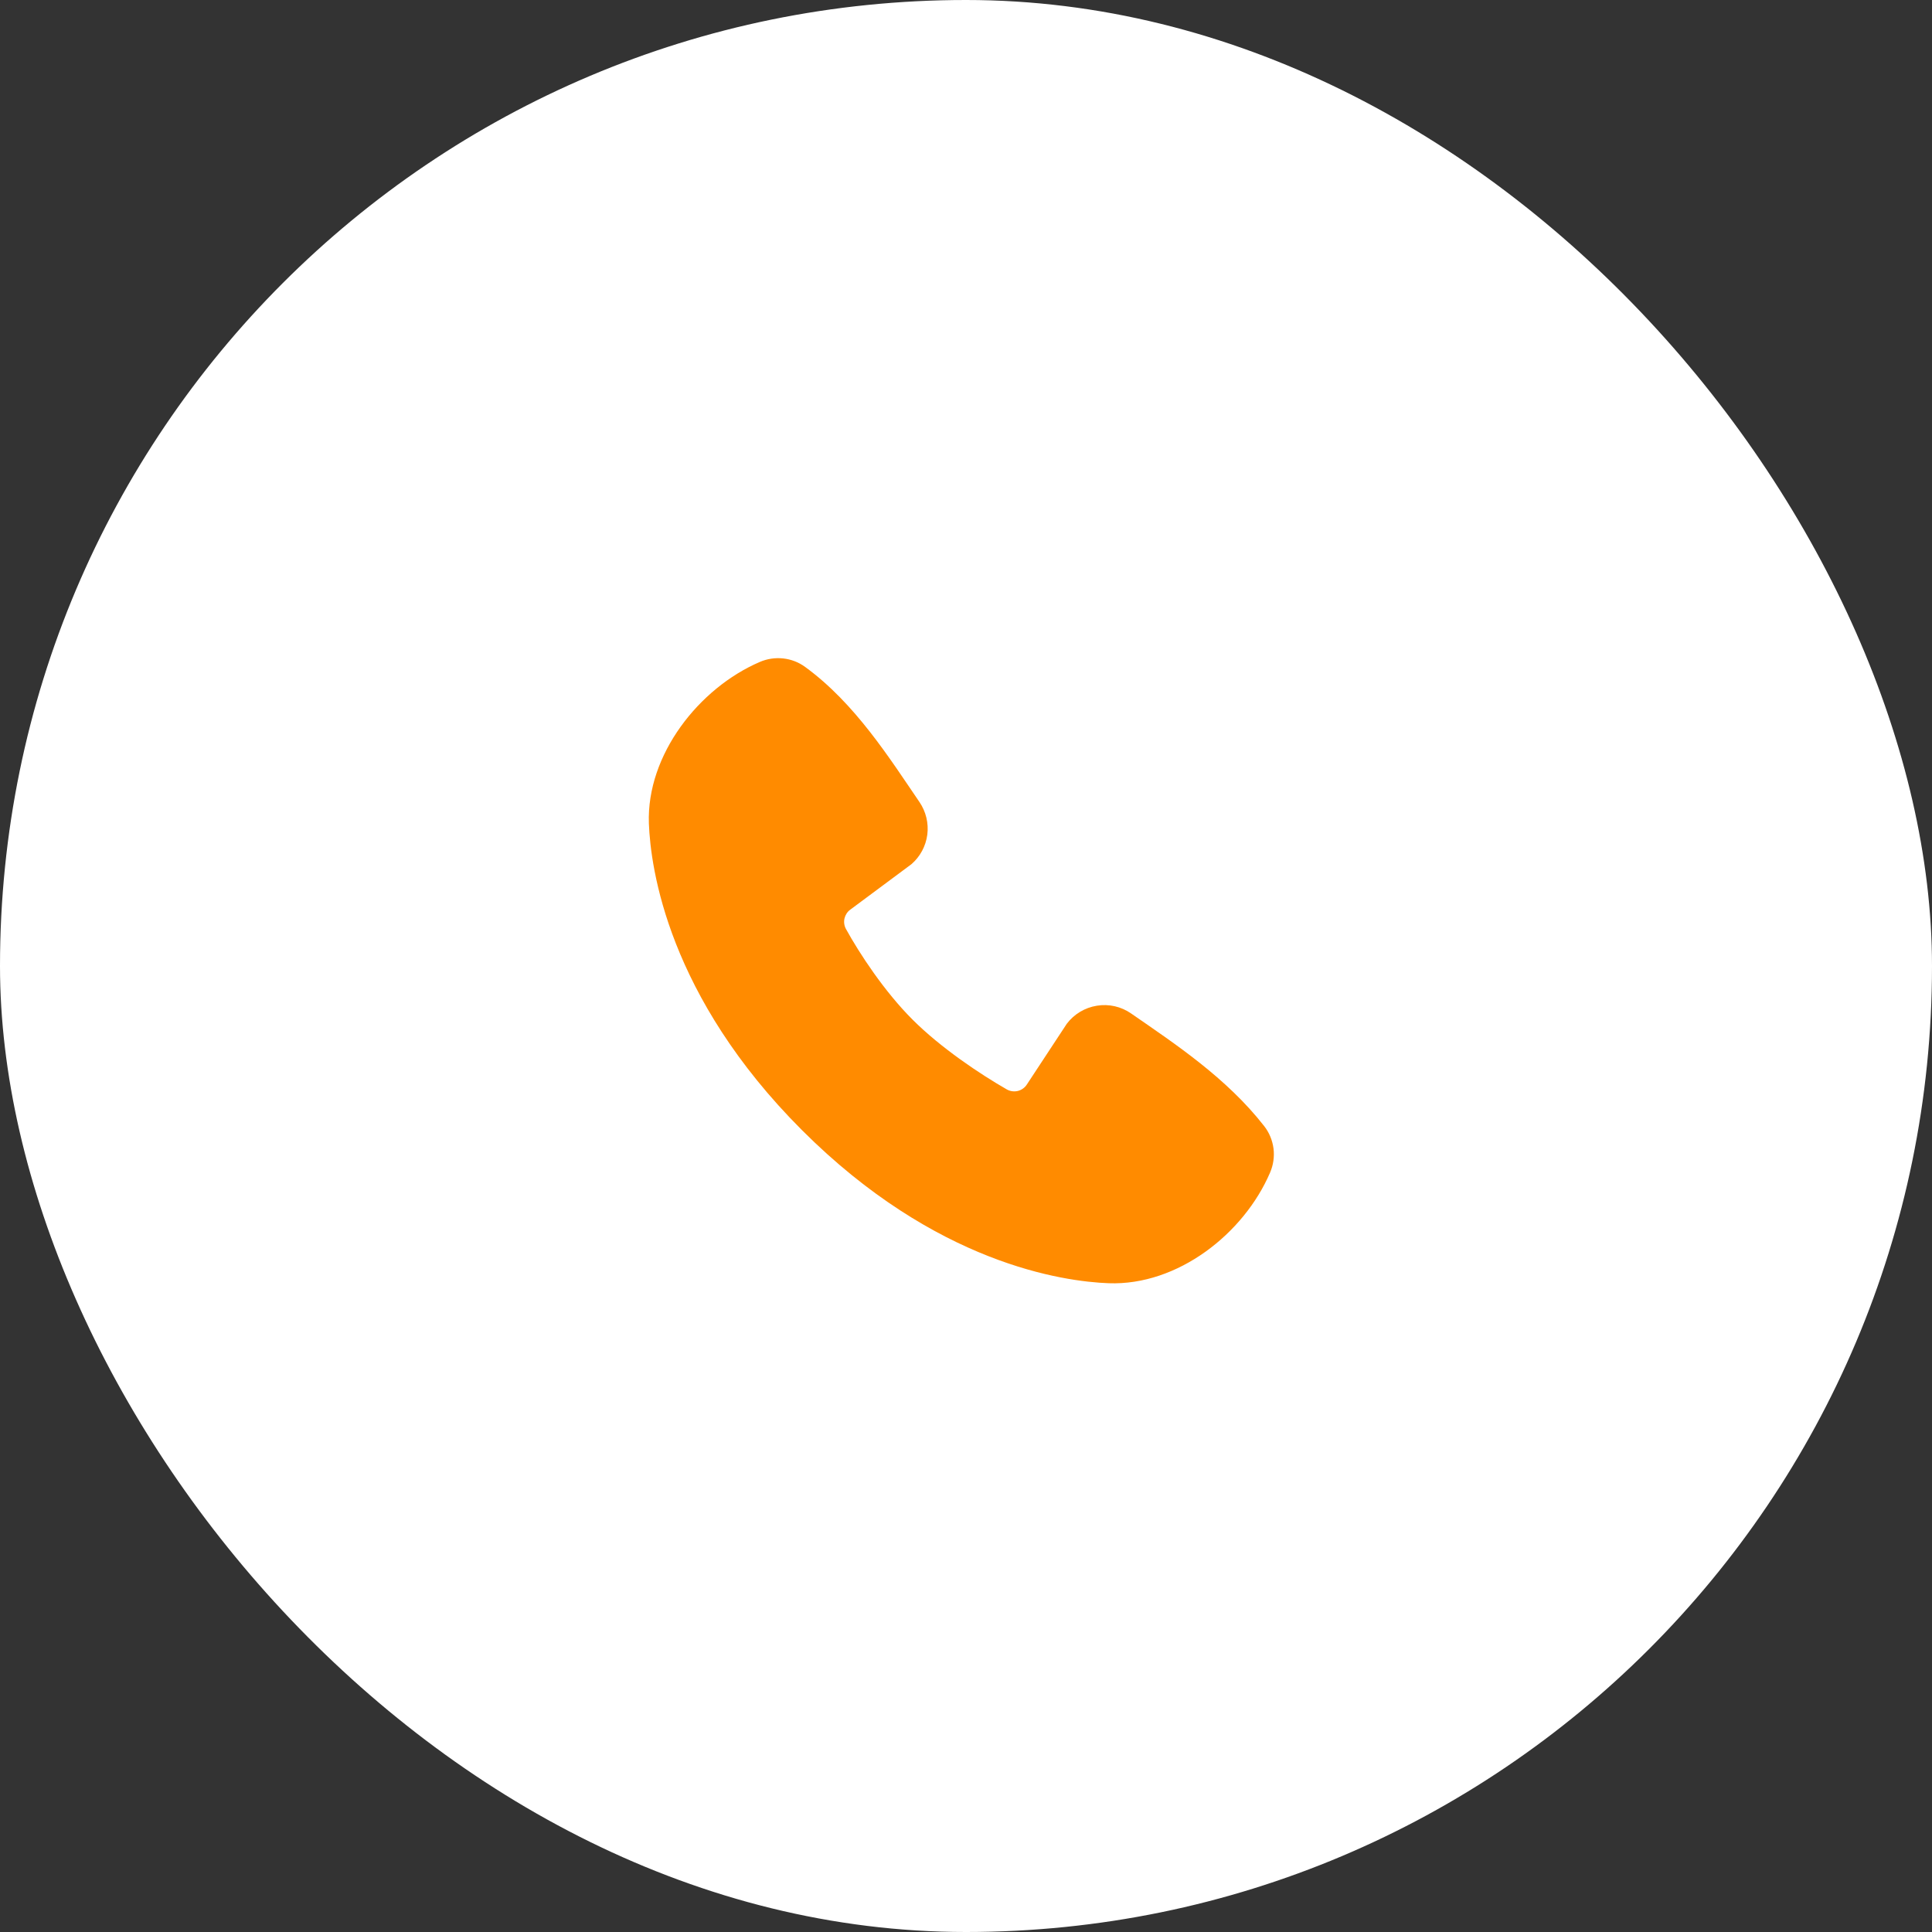<?xml version="1.0" encoding="UTF-8"?> <svg xmlns="http://www.w3.org/2000/svg" width="36" height="36" viewBox="0 0 36 36" fill="none"><rect x="0" y="0" width="36" height="36" fill="#333333" stroke="none"/><rect width="36" height="36" rx="18" fill="white"></rect><path fill-rule="evenodd" clip-rule="evenodd" d="M20.658 23.911C19.818 23.88 17.437 23.551 14.944 21.059C12.451 18.566 12.123 16.186 12.091 15.345C12.045 14.064 13.026 12.82 14.159 12.334C14.296 12.275 14.445 12.253 14.593 12.269C14.741 12.285 14.882 12.339 15.002 12.427C15.936 13.107 16.58 14.136 17.133 14.945C17.254 15.123 17.306 15.339 17.279 15.553C17.251 15.766 17.146 15.962 16.983 16.103L15.845 16.949C15.79 16.988 15.752 17.047 15.736 17.113C15.721 17.179 15.73 17.248 15.762 17.308C16.02 17.776 16.479 18.474 17.004 18.999C17.529 19.524 18.26 20.013 18.761 20.3C18.823 20.335 18.898 20.345 18.967 20.328C19.037 20.31 19.098 20.266 19.136 20.205L19.877 19.078C20.013 18.897 20.214 18.776 20.438 18.74C20.661 18.703 20.89 18.755 21.076 18.884C21.897 19.452 22.855 20.085 23.556 20.983C23.651 21.104 23.71 21.249 23.73 21.401C23.749 21.553 23.727 21.708 23.666 21.849C23.178 22.988 21.943 23.959 20.658 23.911Z" fill="#FF8B00"></path></svg> 